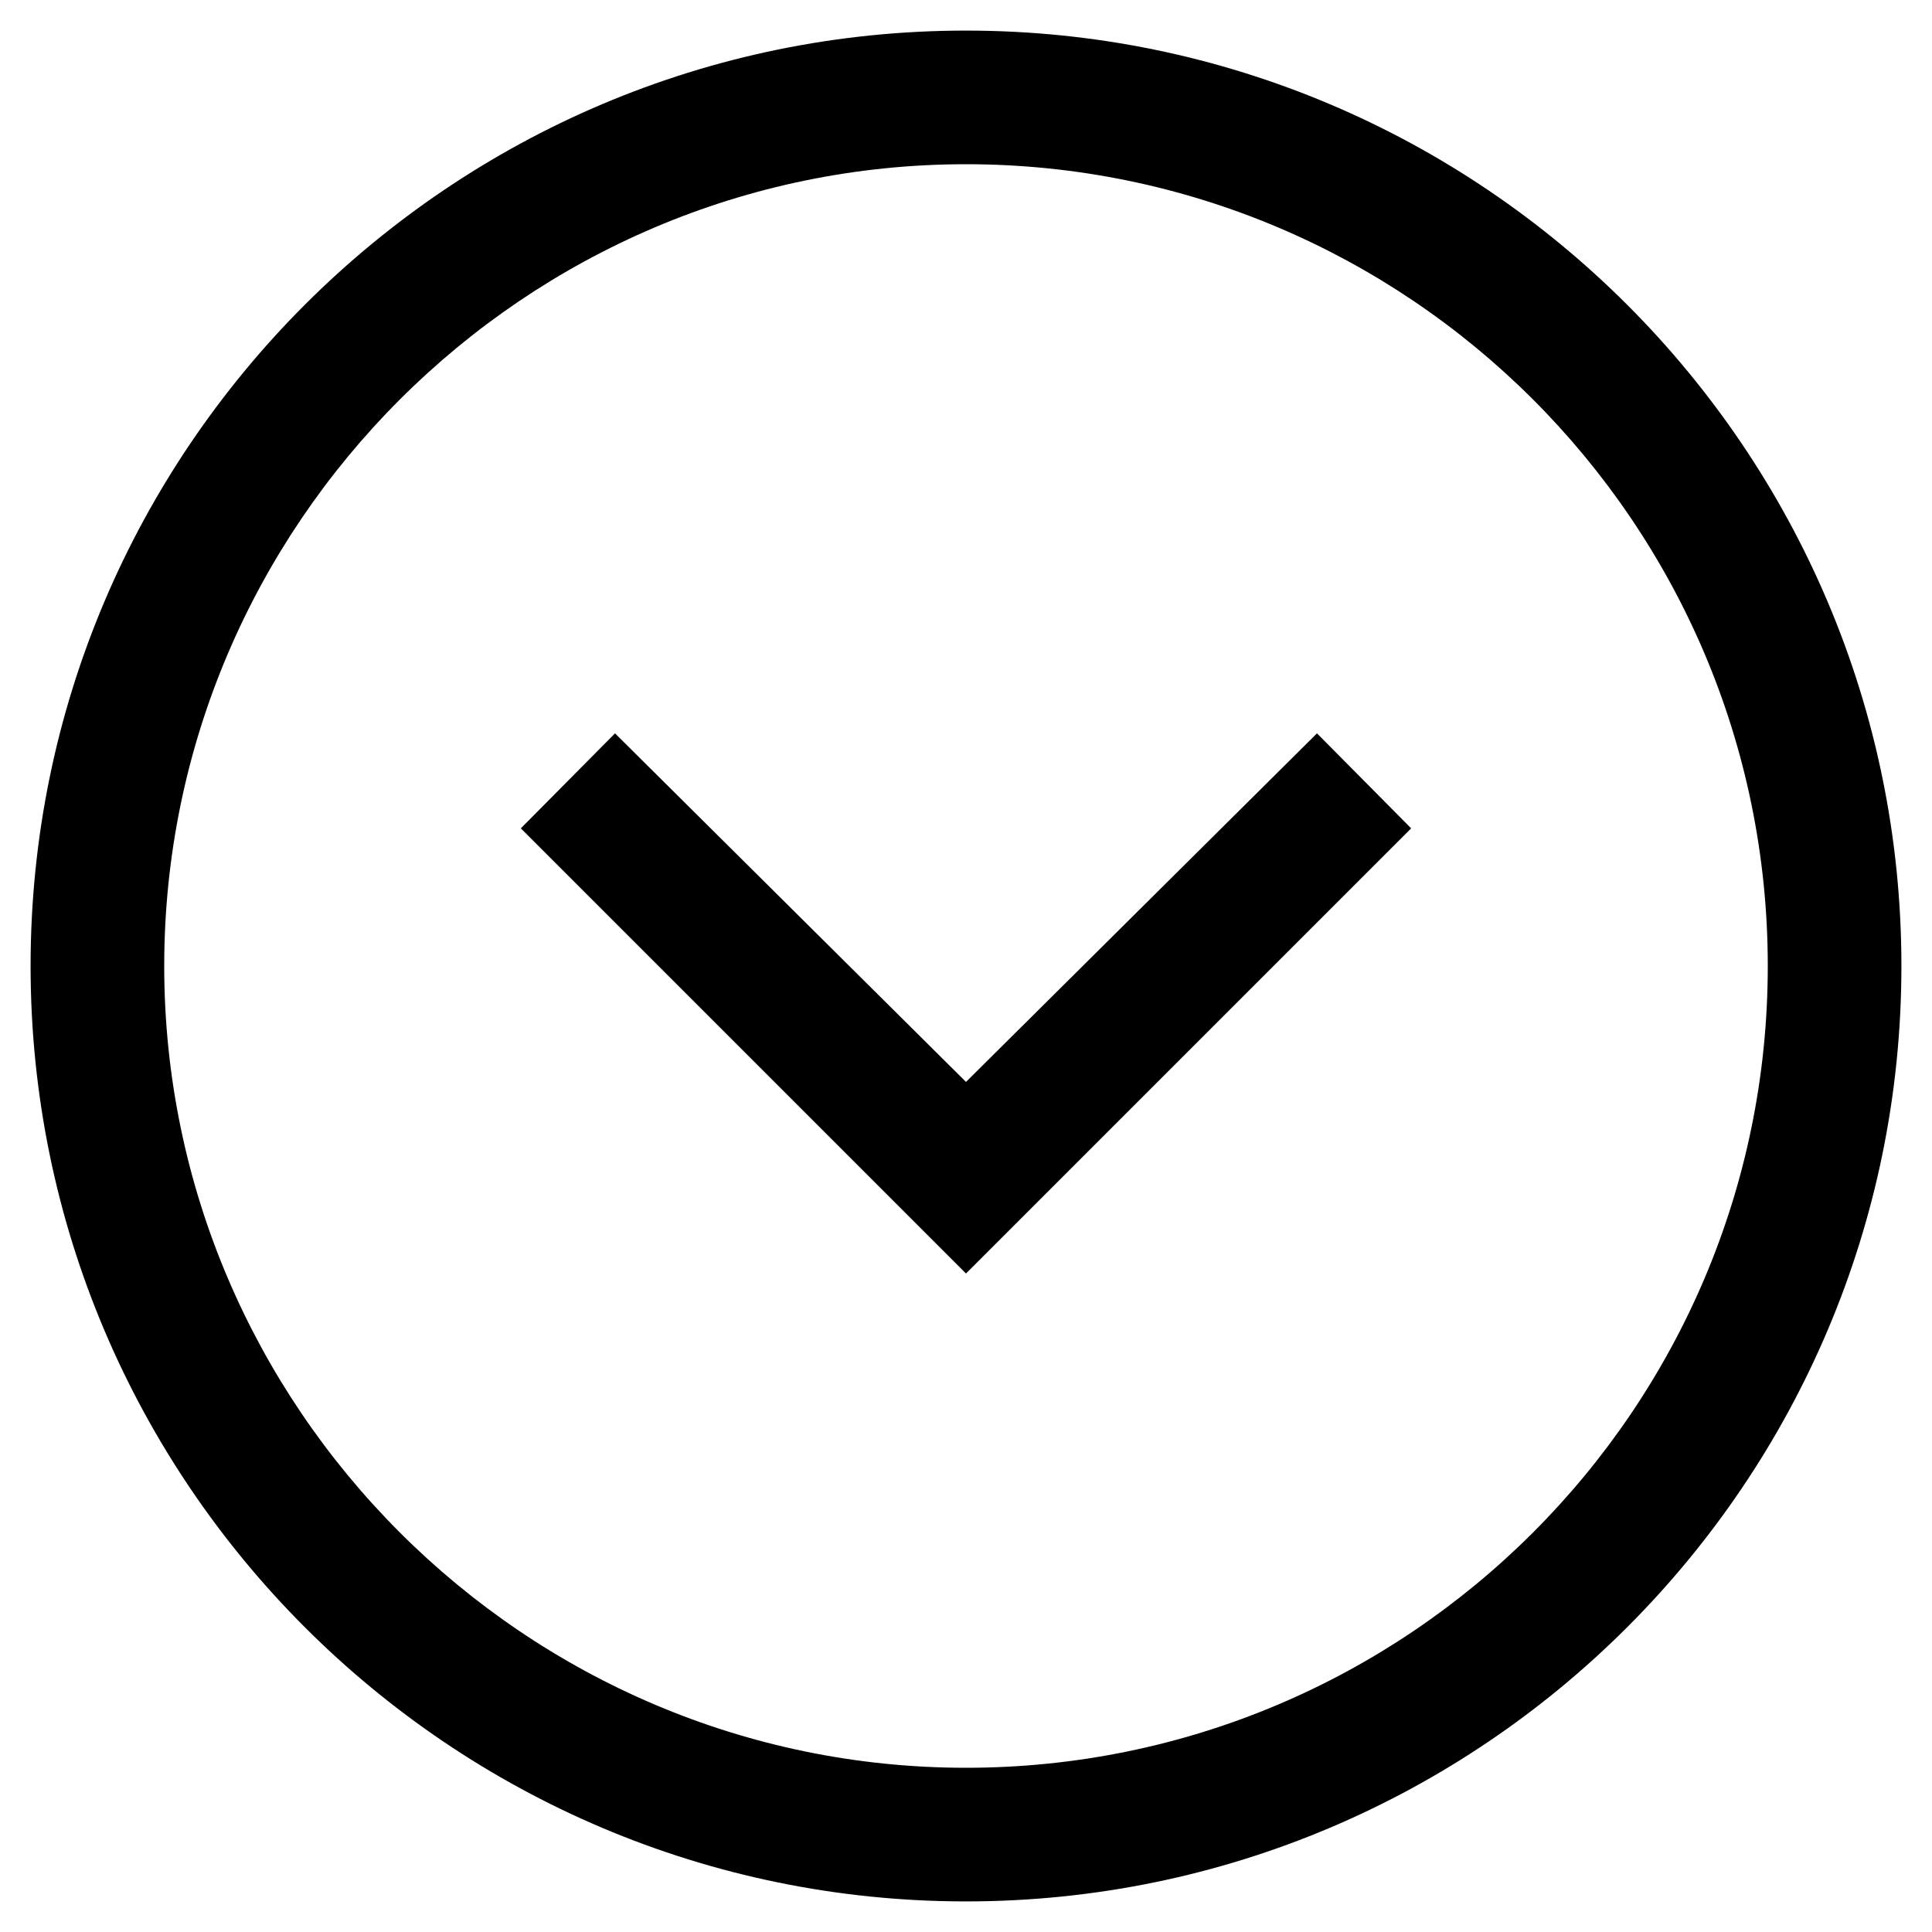 <?xml version="1.0" encoding="UTF-8" standalone="no"?>
<svg
   xmlns:dc="http://purl.org/dc/elements/1.1/"
   xmlns:cc="http://creativecommons.org/ns#"
   xmlns:rdf="http://www.w3.org/1999/02/22-rdf-syntax-ns#"
   xmlns:svg="http://www.w3.org/2000/svg"
   xmlns="http://www.w3.org/2000/svg"
   version="1.1"
   id="Layer_1"
   x="0px"
   y="0px"
   viewBox="0 0 24 24"
   style="enable-background:new 0 0 24 24;"
   xml:space="preserve"><defs
   id="defs15" />
<style
   type="text/css"
   id="style2">
	.st0{fill:#FFFFFF;}
</style>
<g
   id="g10"
   style="fill:#000000;fill-opacity:1">
	<g
   id="g8"
   style="fill:#000000;fill-opacity:1">
		<path
   class="st0"
   d="M12,23.62c6.41,0,11.62-5.21,11.62-11.62S18.41,0.38,12,0.38S0.38,5.59,0.38,12S5.59,23.62,12,23.62z     M12,2.04c5.48,0,9.96,4.45,9.96,9.96s-4.48,9.96-9.96,9.96S2.04,17.48,2.04,12S6.52,2.04,12,2.04z"
   id="path4"
   style="fill:#000000;fill-opacity:1" />
		<polygon
   class="st0"
   points="17.53,10.29 16.36,9.11 12,13.44 7.64,9.11 6.47,10.29 12,15.82   "
   id="polygon6"
   style="fill:#000000;fill-opacity:1" />
	</g>
</g>
</svg>
